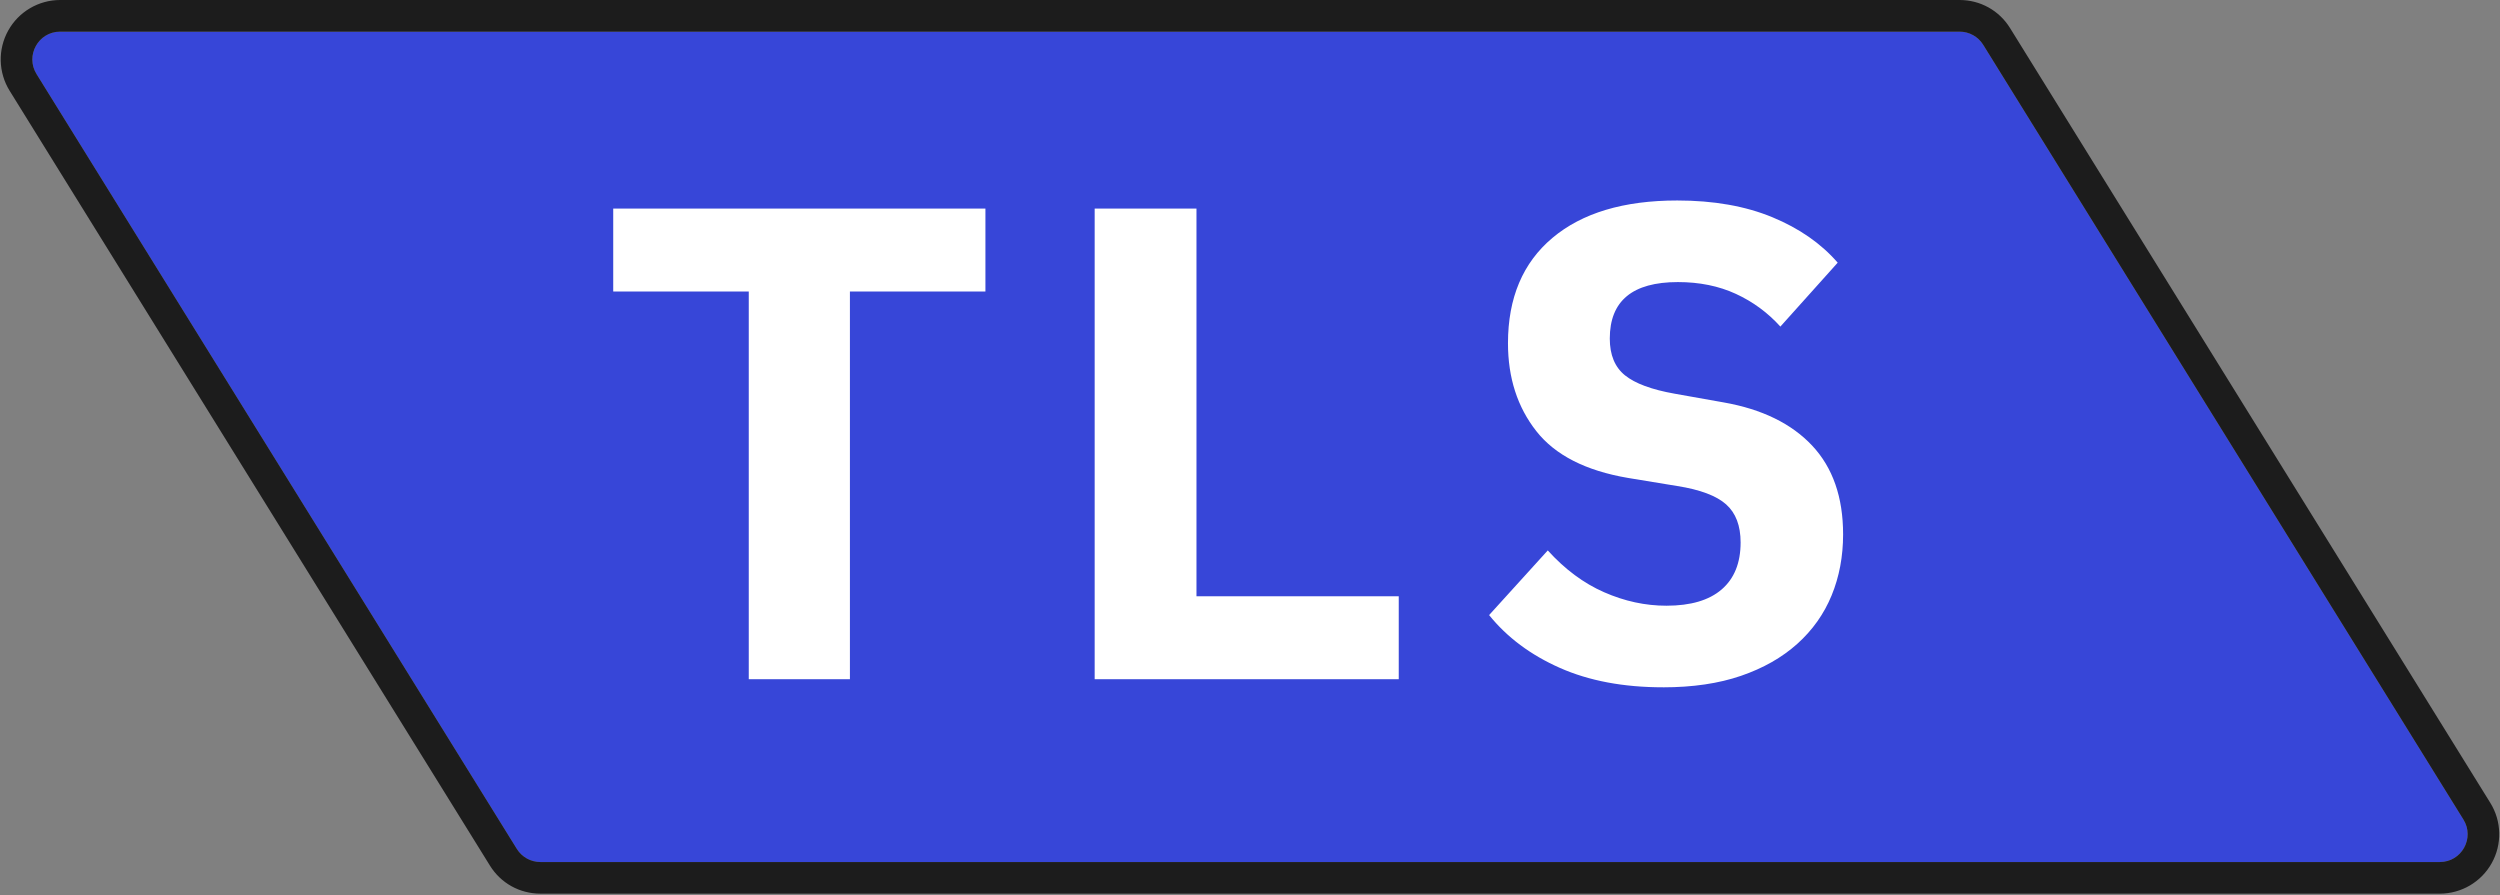 <svg xmlns="http://www.w3.org/2000/svg" width="1134" height="406" viewBox="0 0 1134 406" fill="none"><rect x="0" y="0" width="1134" height="406" fill="#808080" stroke="none"/><g clip-path="url(#clip0_10_200)"><path d="M245.14 391.02H1106.71C1116.61 391.02 1122.62 380.13 1117.43 371.76L899.57 20.31C897.27 16.59 893.23 14.35 888.85 14.35H27.28C17.38 14.35 11.37 25.24 16.56 33.61L234.41 385.06C236.71 388.78 240.75 391.02 245.13 391.02H245.14Z" fill="#3746D8"></path><path d="M888.86 14.35C893.23 14.35 897.28 16.59 899.58 20.31L1117.43 371.76C1122.62 380.13 1116.61 391.02 1106.71 391.02H245.14C240.76 391.02 236.72 388.78 234.42 385.06L16.57 33.61C11.37 25.24 17.39 14.35 27.29 14.35H888.86ZM888.86 0H27.28C17.51 0 8.48 5.31 3.73 13.85C-1.03 22.4 -0.78 32.87 4.37 41.17L222.22 392.61C227.14 400.59 235.72 405.36 245.13 405.36H1106.7C1116.47 405.36 1125.5 400.05 1130.25 391.51C1135.01 382.96 1134.76 372.49 1129.61 364.19L911.77 12.75C906.85 4.77 898.28 0 888.86 0Z" fill="#1C1C1C"></path><path d="M385.52 132.23V308.09H339.64V132.23H278.16V94.61H446.99V132.23H385.52Z" fill="white"></path><path d="M496.54 308.09V94.61H542.72V270.47H634.47V308.09H496.53H496.54Z" fill="white"></path><path d="M754.37 311.76C736.42 311.76 720.83 308.83 707.57 302.96C694.31 297.09 683.61 289.11 675.46 279L702.07 249.67C709.82 258.23 718.33 264.56 727.61 268.63C736.89 272.71 746.31 274.75 755.9 274.75C766.91 274.75 775.27 272.28 780.98 267.34C786.69 262.41 789.54 255.31 789.54 246.06C789.54 238.45 787.35 232.69 782.97 228.79C778.58 224.88 771.2 222.1 760.8 220.46L738.47 216.79C719.31 213.53 705.44 206.46 696.87 195.56C688.3 184.66 684.02 171.38 684.02 155.69C684.02 135.12 690.75 119.19 704.21 107.89C717.67 96.59 736.52 90.94 760.79 90.94C777.31 90.94 791.68 93.47 803.91 98.52C816.15 103.58 826.03 110.45 833.58 119.15L807.58 148.14C801.87 141.82 795.14 136.87 787.39 133.3C779.64 129.73 770.87 127.95 761.09 127.95C740.49 127.95 730.2 136.49 730.2 153.57C730.2 160.98 732.49 166.53 737.08 170.24C741.67 173.94 749.16 176.72 759.56 178.57L781.89 182.54C799.22 185.6 812.58 192.12 821.96 202.09C831.34 212.07 836.03 225.51 836.03 242.41C836.03 252.39 834.3 261.61 830.83 270.06C827.36 278.51 822.16 285.84 815.23 292.06C808.3 298.27 799.78 303.11 789.69 306.57C779.6 310.03 767.82 311.77 754.37 311.77V311.76Z" fill="white"></path></g><defs><clipPath id="clip0_10_200"><rect width="1133.33" height="405.37" fill="white" transform="translate(0.33)"></rect></clipPath></defs></svg>